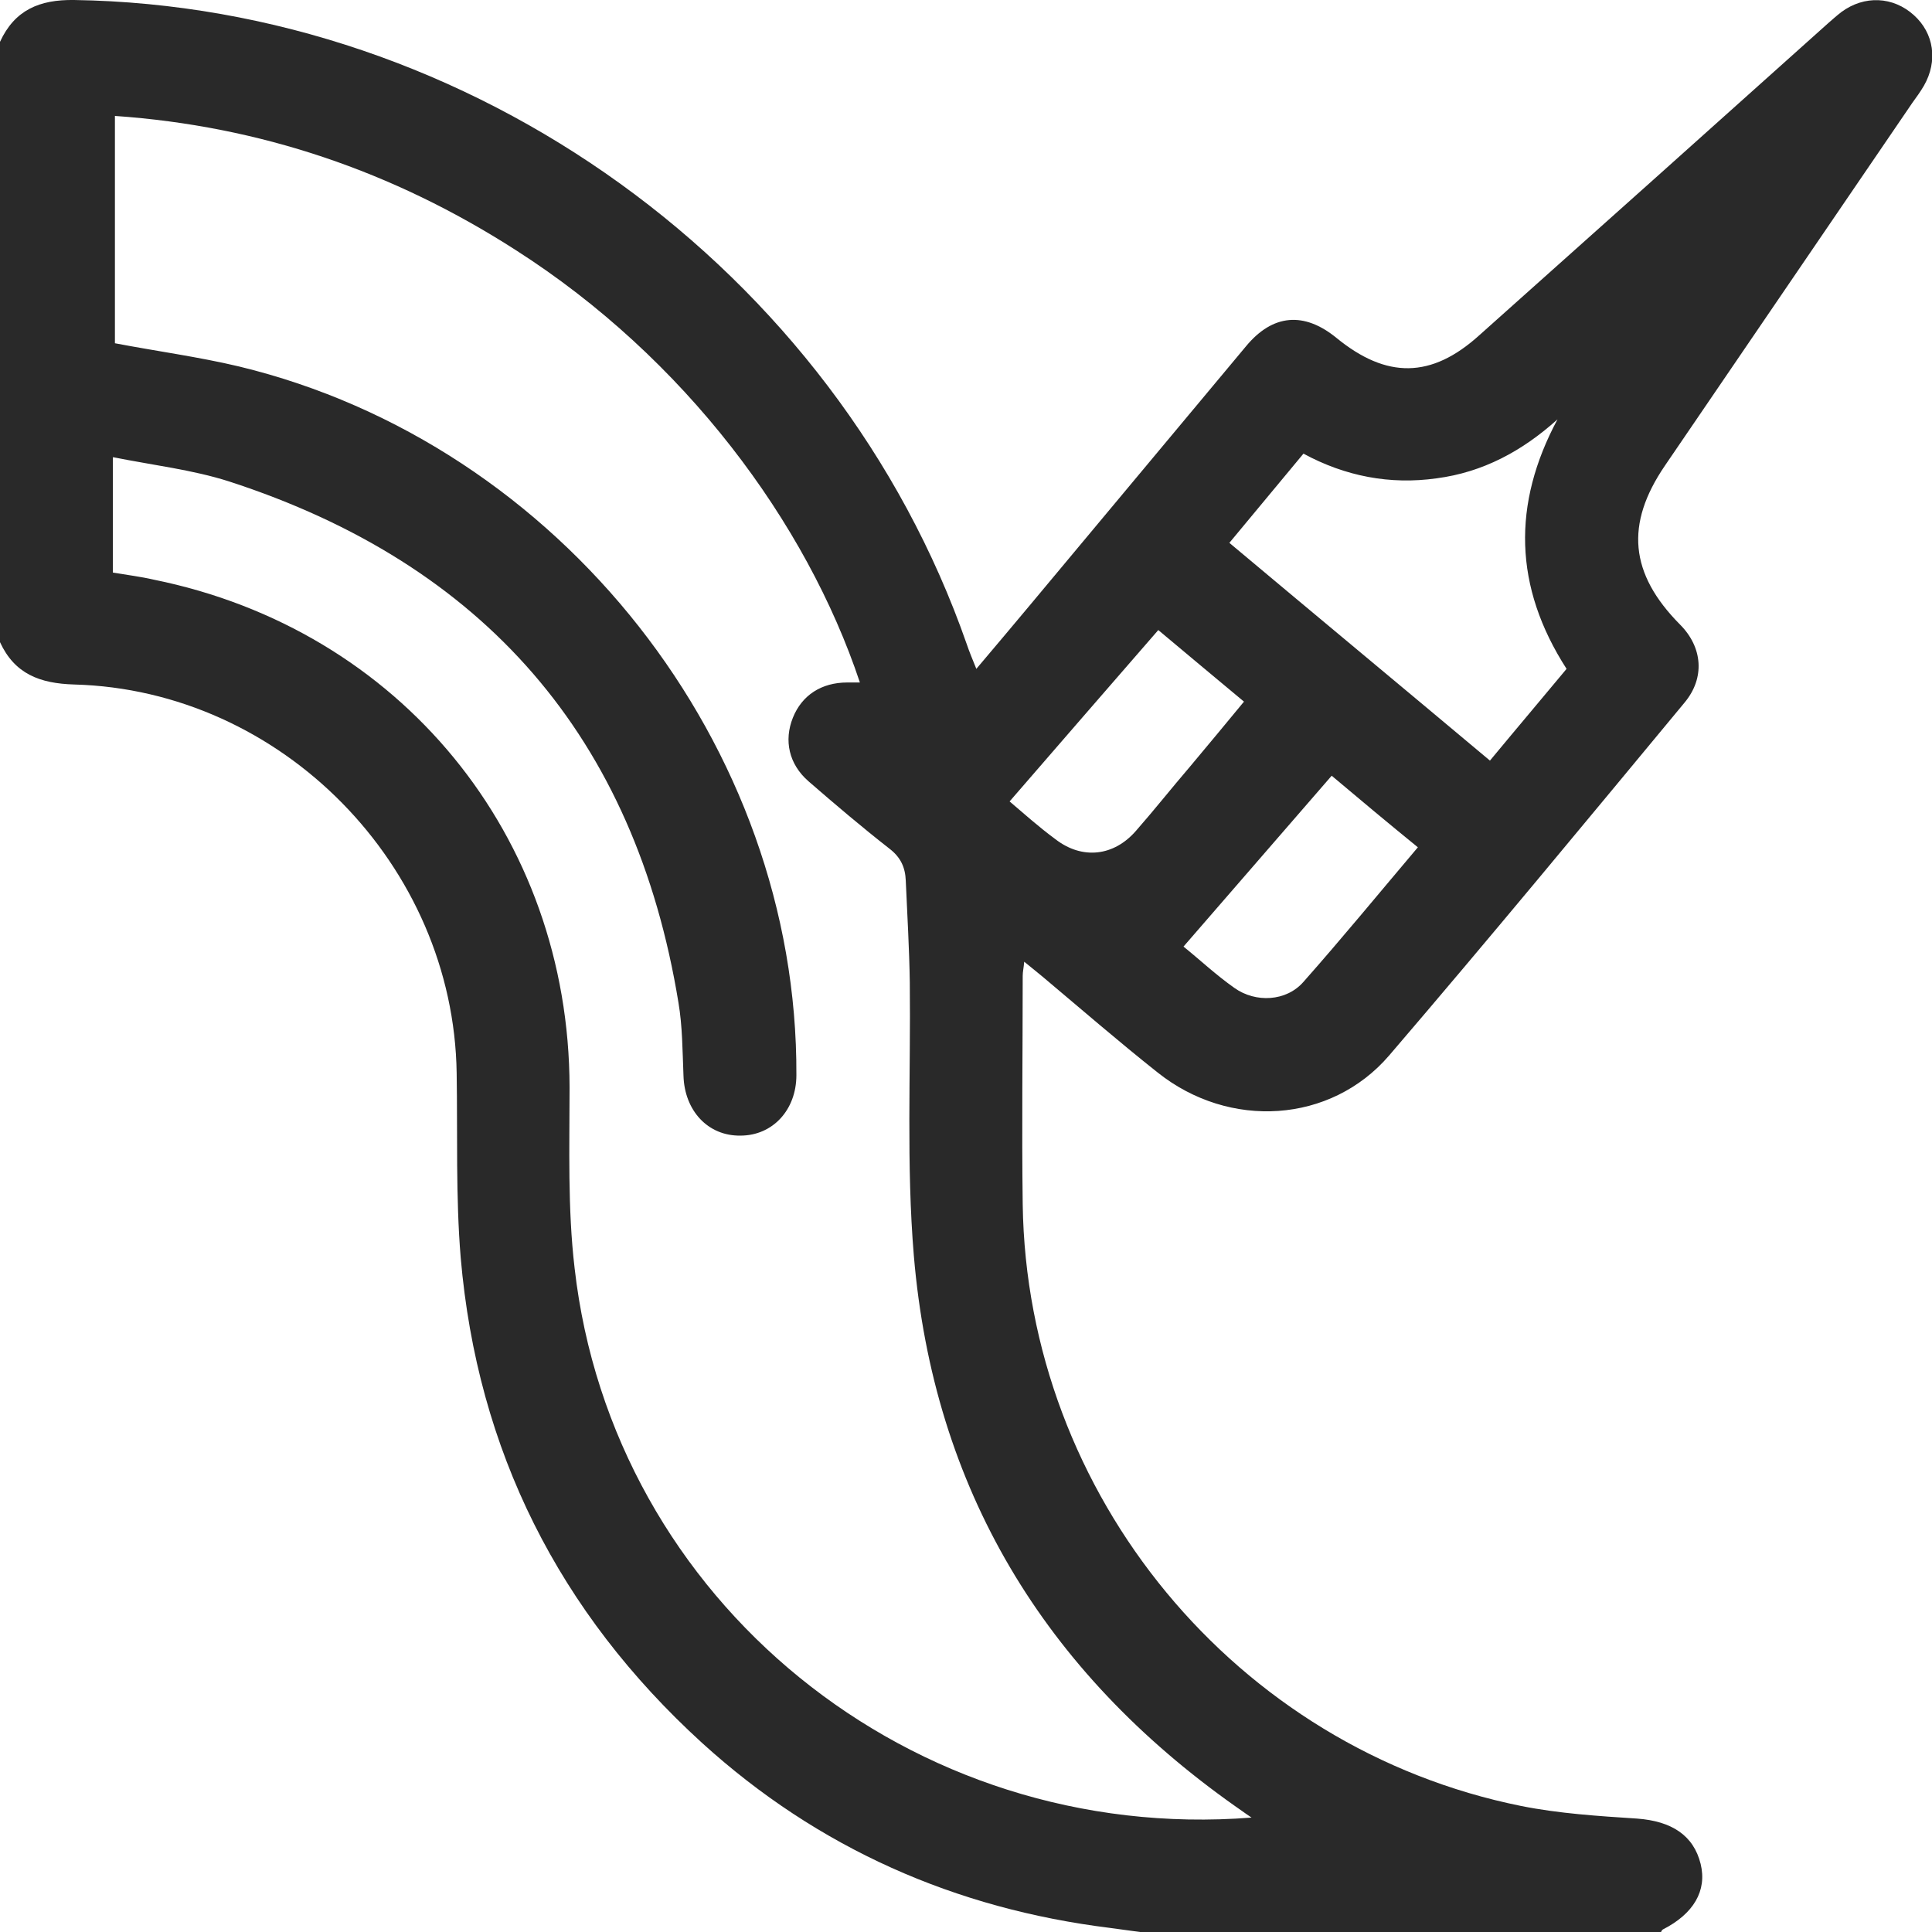 <?xml version="1.0" encoding="UTF-8"?> <!-- Generator: Adobe Illustrator 25.4.1, SVG Export Plug-In . SVG Version: 6.00 Build 0) --> <svg xmlns="http://www.w3.org/2000/svg" xmlns:xlink="http://www.w3.org/1999/xlink" id="Слой_1" x="0px" y="0px" viewBox="0 0 383.3 383.3" style="enable-background:new 0 0 383.3 383.3;" xml:space="preserve"> <style type="text/css"> .st0{fill:#292929;} </style> <path class="st0" d="M0,8.3C2.9,2,7.8-0.1,14.7,0c78.7,1.2,151.1,53.3,177.1,127.8c0.5,1.5,1.1,2.9,1.9,4.9 c3.7-4.4,7.2-8.5,10.6-12.6c14.3-17.1,28.6-34.3,42.9-51.4c5.3-6.4,11.5-6.9,17.9-1.7c10,8.2,18.9,8.1,28.4-0.5 c23.1-20.6,46.1-41.2,69.2-61.9c0.8-0.7,1.7-1.5,2.6-2.2c4.6-3.4,10.3-3.1,14.4,0.6c4,3.6,4.8,9.1,2,14c-0.7,1.2-1.5,2.3-2.3,3.4 c-16.4,24-32.7,48-49.1,72c-7.9,11.6-7,21.4,3,31.5c4.5,4.5,5,10.6,0.9,15.5c-19.4,23.4-38.8,46.9-58.6,70 c-11.6,13.5-31.7,14.7-45.9,3.4c-7.7-6.1-15.2-12.6-22.7-18.9c-1.1-0.9-2.3-1.9-3.8-3.1c-0.1,1.2-0.3,2-0.3,2.8 c0,15.1-0.2,30.2,0,45.3c0.8,57.7,42.3,108,98.9,119.4c7.5,1.5,15.3,2,23,2.5c6.8,0.5,11.2,3.3,12.6,9c1.3,5.3-1.4,9.9-7.5,13 c-0.2,0.1-0.3,0.4-0.4,0.6c-34.2,0-68.4,0-102.6,0c-2.2-0.3-4.4-0.6-6.6-0.9c-30.8-3.8-58-15.8-81-36.7 c-28.4-25.9-44.6-58-47.9-96.3c-1-12.1-0.6-24.4-0.8-36.6c-0.6-41.2-34.7-76-75.9-77.1c-6.8-0.2-11.8-2.1-14.7-8.4 C0,87.6,0,48,0,8.3z M248.3,360.6c-1.5-1-2.4-1.7-3.3-2.3c-37.8-26.7-59.8-62.9-63.7-109.2c-1.5-18-0.6-36.1-0.8-54.2 c-0.1-6.7-0.5-13.4-0.8-20.2c-0.1-2.6-1-4.6-3.2-6.3c-5.5-4.3-10.8-8.8-16.1-13.4c-3.9-3.4-4.9-8.1-3.1-12.6c1.8-4.5,5.7-7,10.8-7 c0.8,0,1.6,0,2.5,0c-10.6-31.8-34.8-64.4-68.3-85.8C78,34,51.6,25,22.8,23c0,15.5,0,30.5,0,45.1c8.4,1.6,16.6,2.7,24.6,4.6 C111.2,88.1,158.3,148,158,213.3c0,6.9-4.7,12-11.1,12c-6.4,0.1-11.1-4.9-11.3-11.9c-0.2-4.9-0.2-9.8-1-14.5 C126,146.3,96,111.9,45.4,95.5c-7.2-2.3-15-3.2-23-4.8c0,4.6,0,8.2,0,11.8c0,3.7,0,7.4,0,11.1c3,0.5,5.5,0.8,8.1,1.4 c48.9,9.9,82.4,50.8,82.5,100.7c0,12-0.4,24,1,35.9C121.5,317.6,180.8,365.9,248.3,360.6z M295.6,150.9c5.3-6.4,10.3-12.3,15.2-18.2 c-10.5-16.3-10.8-32.7-1.8-49.5c-7,6.3-14.8,10.5-24,11.7c-9.2,1.3-18.1-0.4-26.4-4.9c-5,6-9.8,11.8-14.7,17.7 C261.2,122.2,278.3,136.4,295.6,150.9z M200.3,159c2.6,2.2,5.7,5,9.1,7.5c5.3,4.1,11.6,3.4,16-1.7c3.6-4.1,7-8.4,10.6-12.6 c3.6-4.3,7.1-8.5,10.8-13c-5.9-4.9-11.5-9.6-17-14.2C219.7,136.6,210.1,147.7,200.3,159z M264.2,153.9 c-9.9,11.4-19.6,22.6-29.4,33.9c3,2.4,6.4,5.6,10.1,8.2c4.2,3,10.3,2.7,13.7-1.2c7.7-8.7,15-17.6,22.7-26.7 C275.4,163.3,269.9,158.7,264.2,153.9z"></path> </svg> 